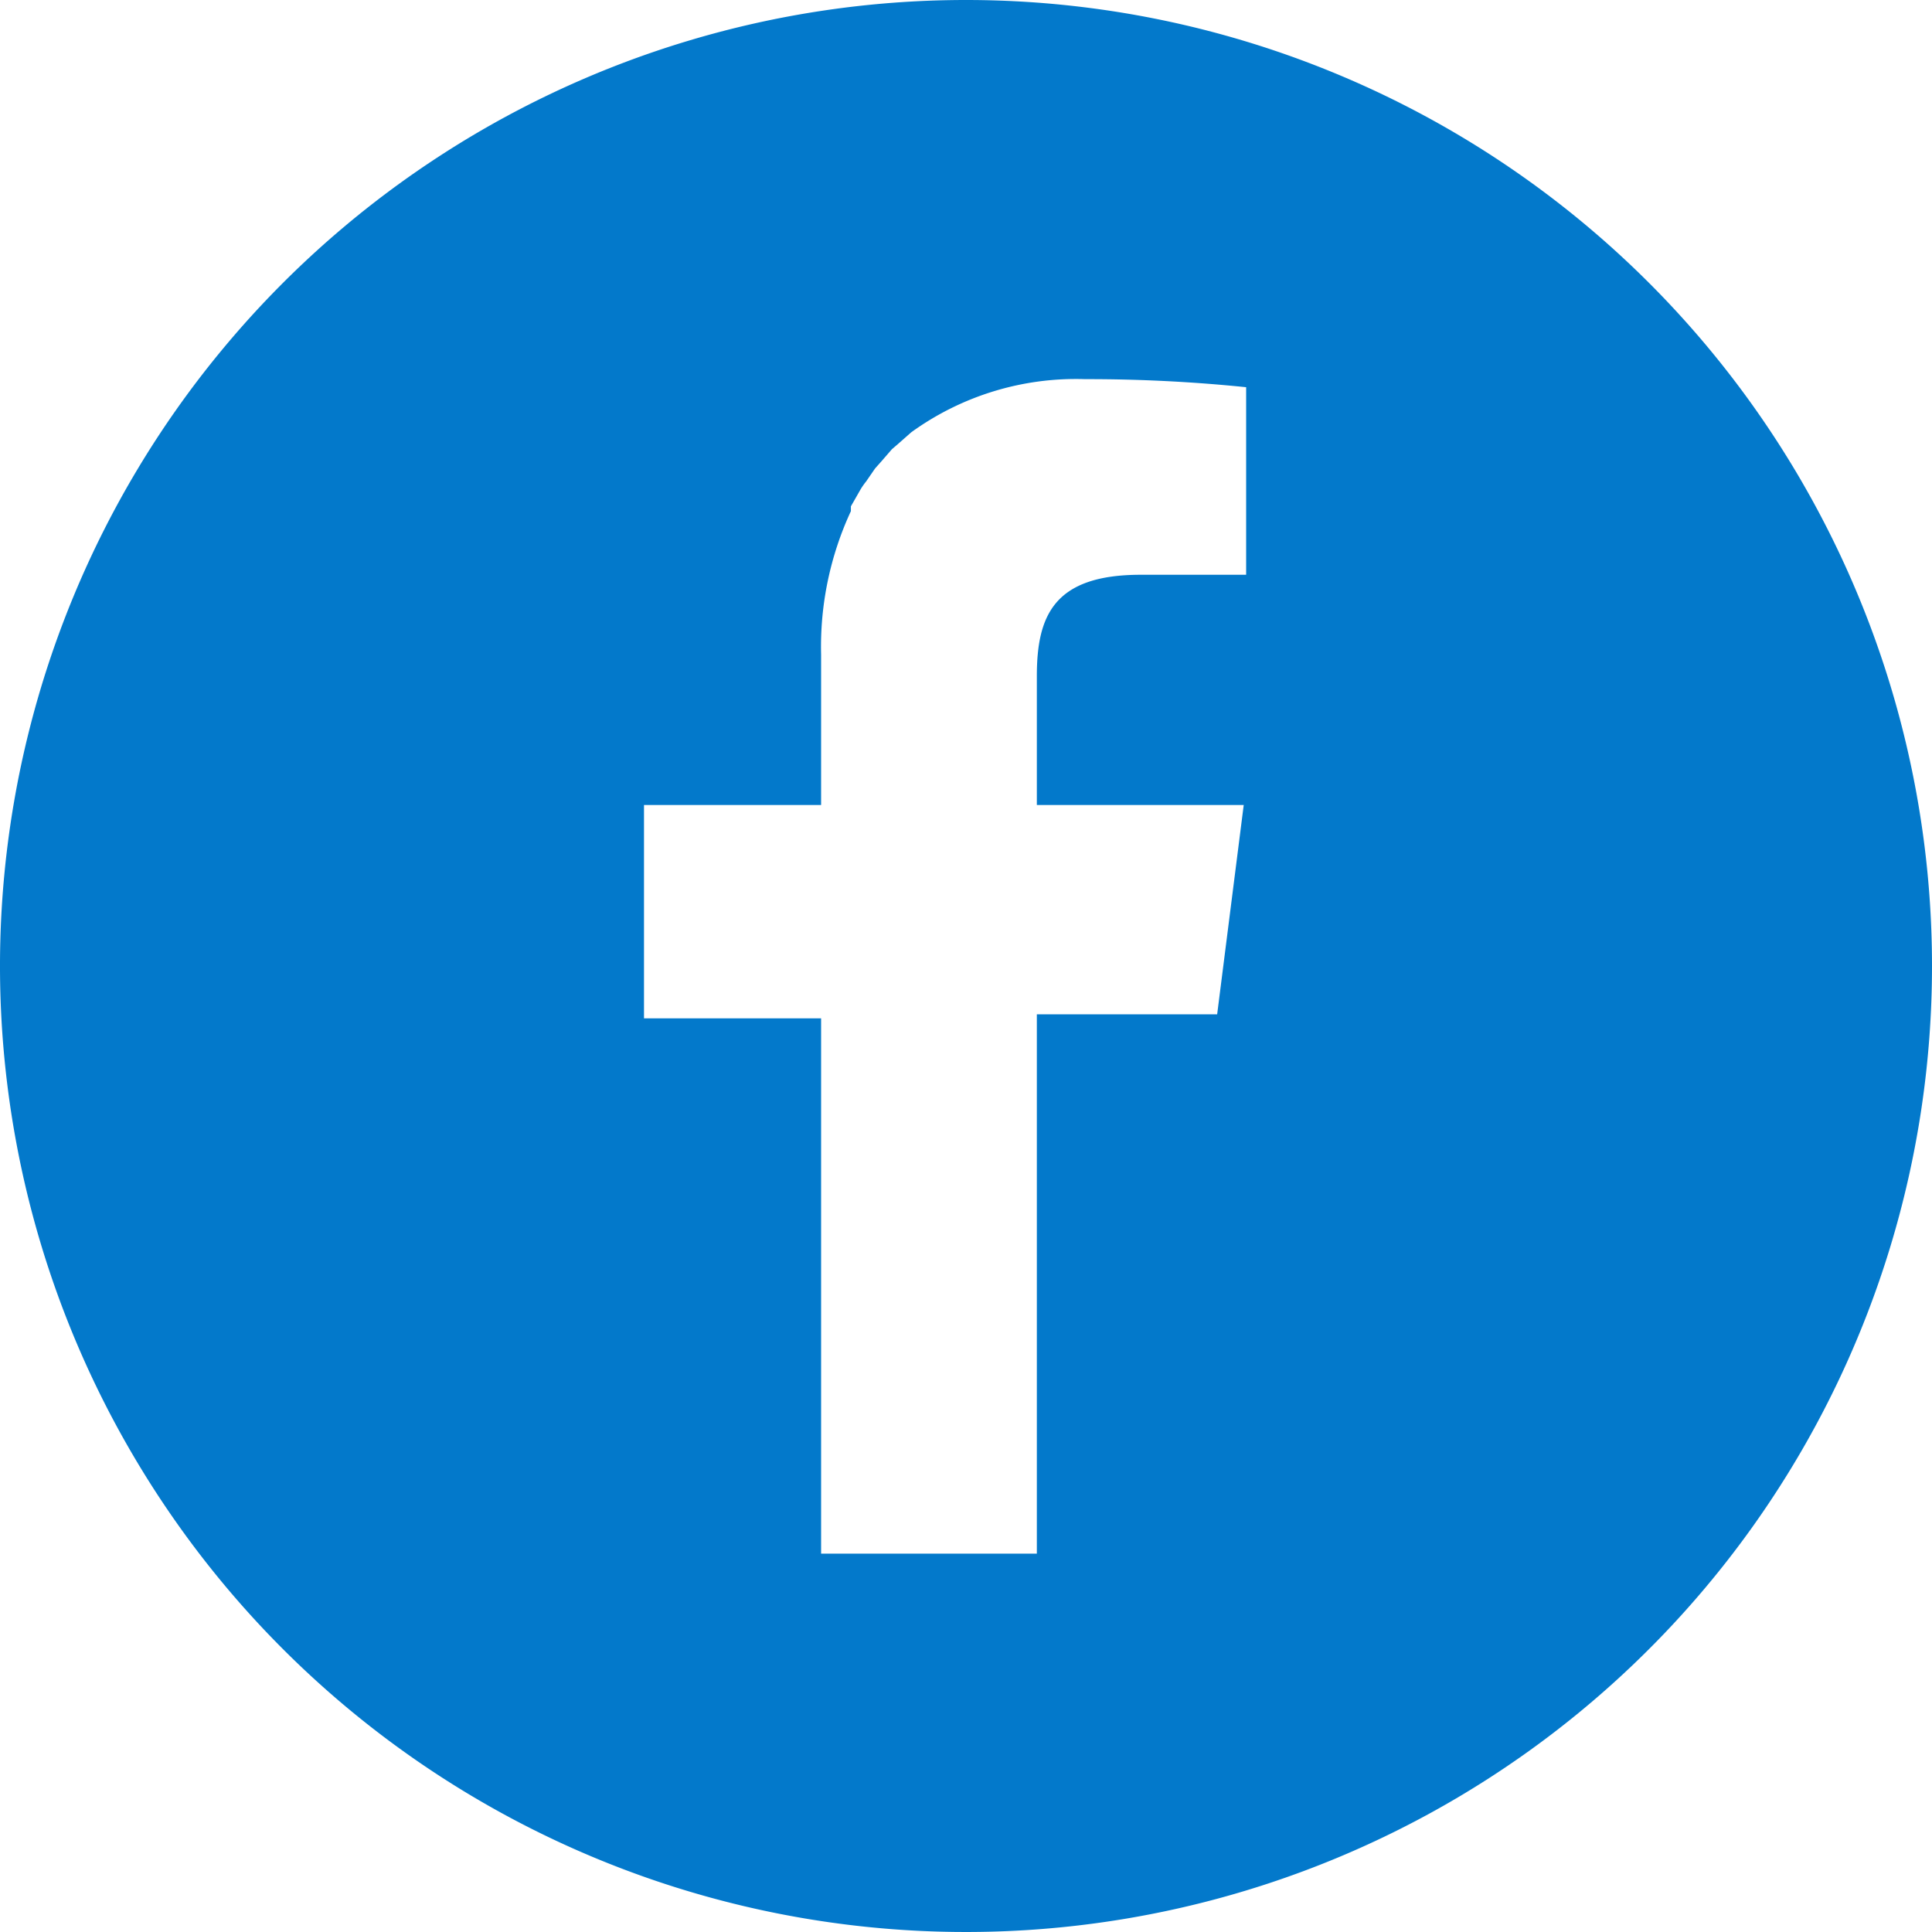 <svg xmlns="http://www.w3.org/2000/svg" viewBox="0 0 24 24"><defs><style>.a{fill:#0379cb;fill-rule:evenodd;}</style></defs><path class="a" d="M18,6A12,12,0,1,0,30,18,12,12,0,0,0,18,6ZM16.2,25.31V18.65H14V16H16.2V14.13a4,4,0,0,1,.37-1.78l0-.06.12-.21a.86.86,0,0,1,.07-.1l.11-.16.08-.09.13-.15.07-.06.17-.15,0,0a3.49,3.49,0,0,1,2.16-.66,19.27,19.27,0,0,1,2,.1v2.33H20.17c-1.08,0-1.29.51-1.29,1.26V16h2.57l-.33,2.6H18.88V25.3H16.2Z" transform="translate(-6 -6)"/></svg>